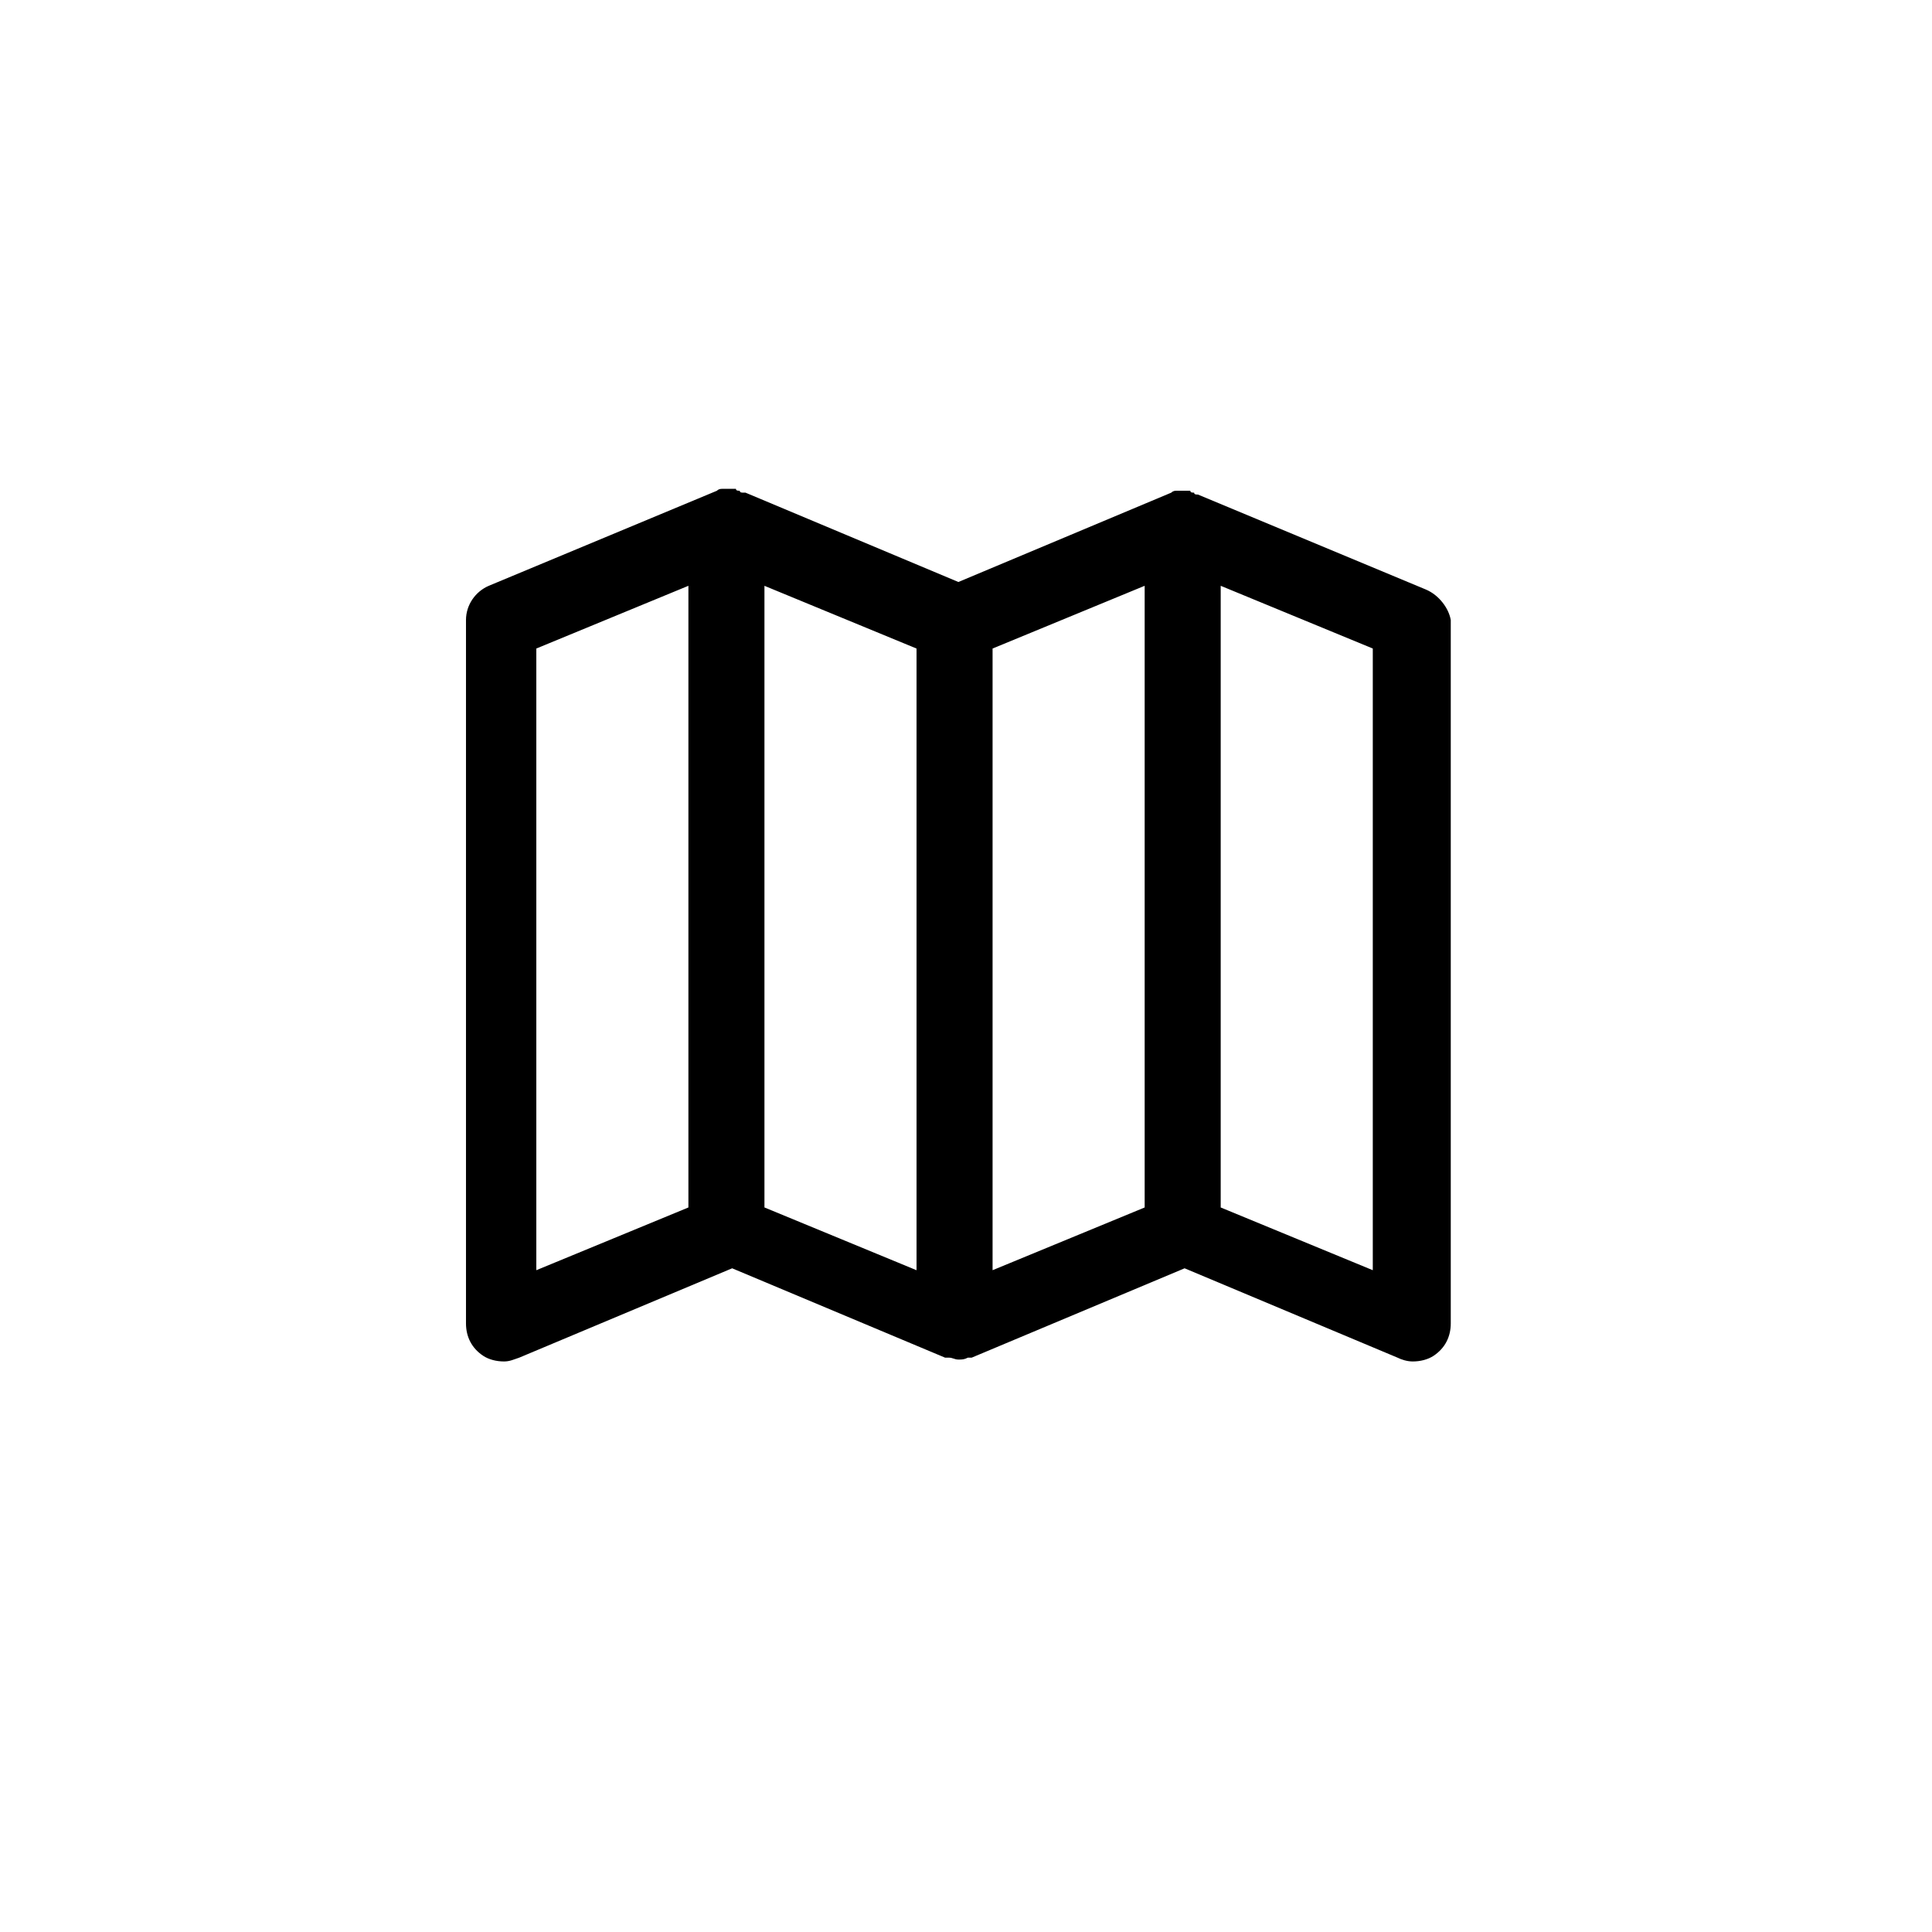 <?xml version="1.0" encoding="UTF-8"?>
<!-- Uploaded to: SVG Repo, www.svgrepo.com, Generator: SVG Repo Mixer Tools -->
<svg fill="#000000" width="800px" height="800px" version="1.1" viewBox="144 144 512 512" xmlns="http://www.w3.org/2000/svg">
 <path d="m521.92 300.25-60.457-25.191c-0.504 0-1.008 0-1.008-0.504-0.504 0-1.008 0-1.008-0.504h-1.008-1.512-1.008c-0.504 0-1.008 0-1.512 0.504l-56.426 23.68-56.426-23.68h-0.504c-0.504 0-1.008 0-1.008-0.504-0.504 0-1.008 0-1.008-0.504h-1.008-1.512-1.008c-0.504 0-1.008 0-1.512 0.504l-60.457 25.191c-3.527 1.512-6.047 5.039-6.047 9.07v186.41c0 3.527 1.512 6.551 4.535 8.566 1.512 1.008 3.527 1.512 5.543 1.512 1.512 0 2.519-0.504 4.031-1.008l56.426-23.68 56.426 23.68h0.504 0.504c1.008 0 1.512 0.504 2.519 0.504s1.512 0 2.519-0.504h0.504 0.504l56.426-23.68 56.426 23.68c1.008 0.504 2.519 1.008 4.031 1.008 2.016 0 4.031-0.504 5.543-1.512 3.023-2.016 4.535-5.039 4.535-8.566v-186.41c-0.508-3.027-3.027-6.555-6.551-8.062zm-235.79 15.617 40.305-16.625v164.75l-40.305 16.625zm60.457 148.12v-164.74l40.305 16.625v164.75zm60.457-148.12 40.305-16.625v164.75l-40.305 16.625zm100.76 164.75-40.305-16.625v-164.75l40.305 16.625z"/>
</svg>